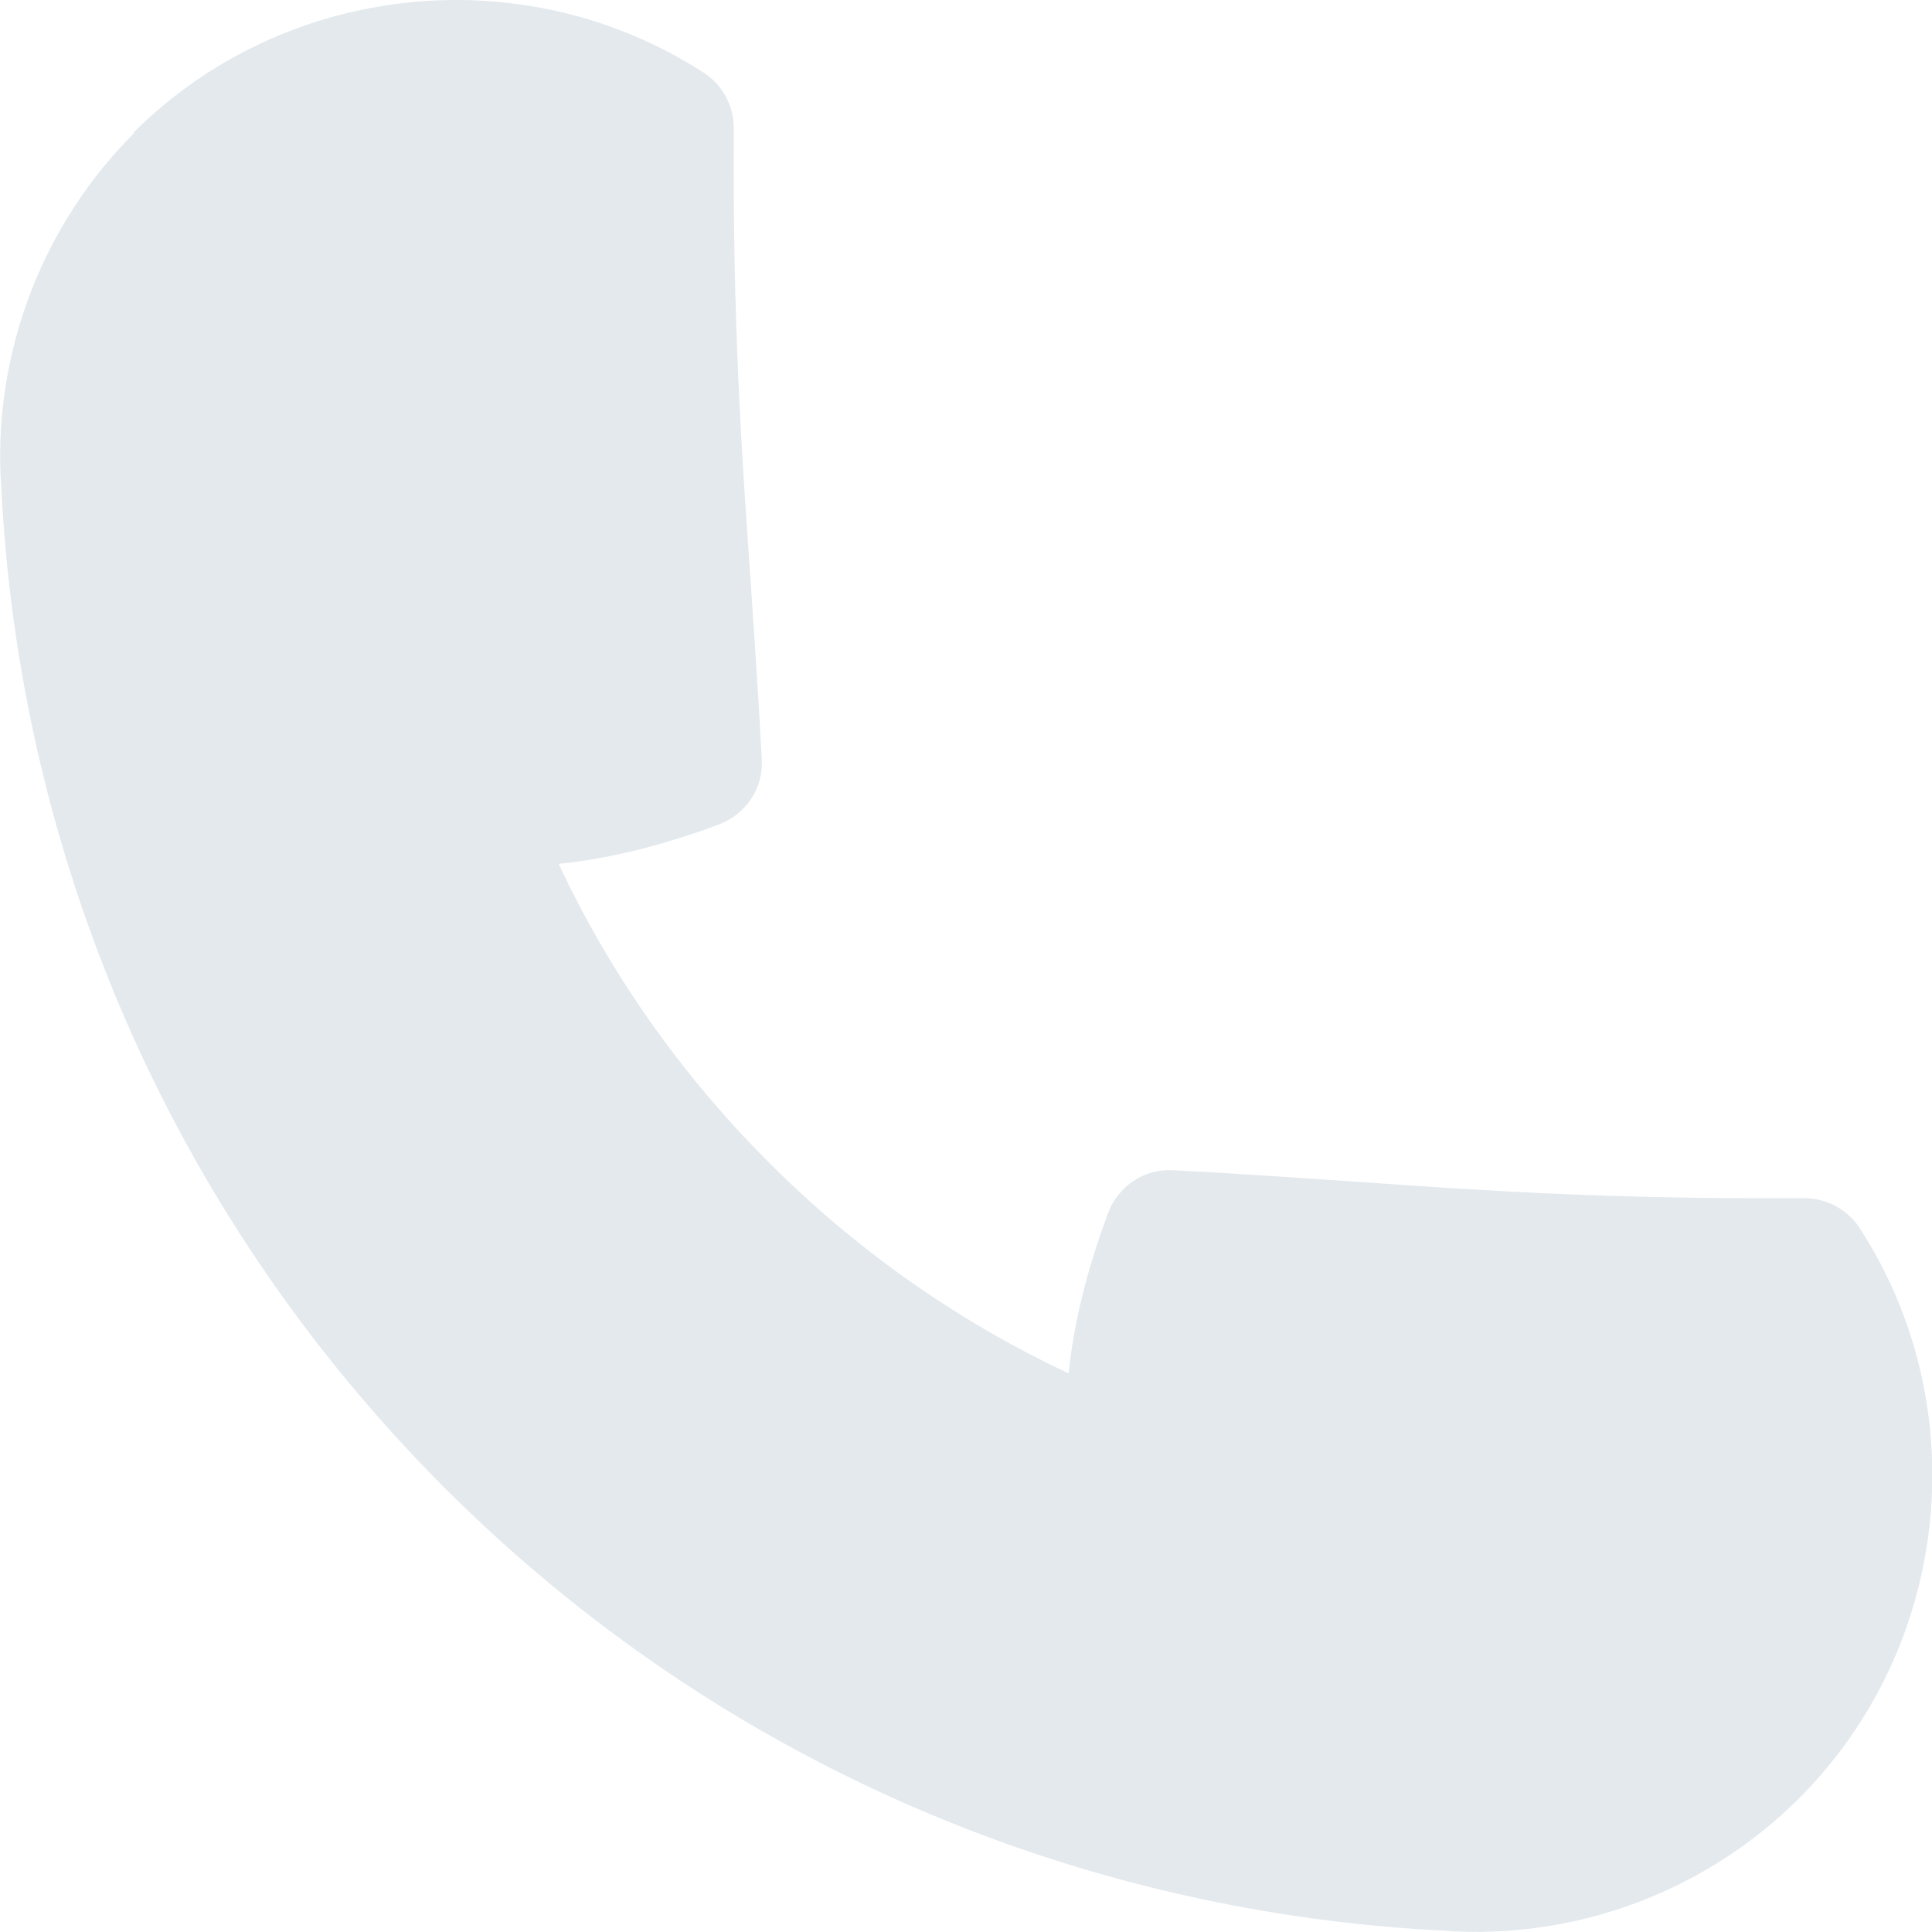 <?xml version="1.0" encoding="UTF-8"?>
<svg id="Ebene_1" xmlns="http://www.w3.org/2000/svg" version="1.1" xmlns:xlink="http://www.w3.org/1999/xlink" viewBox="0 0 36.52 36.52">
  <!-- Generator: Adobe Illustrator 29.5.1, SVG Export Plug-In . SVG Version: 2.1.0 Build 141)  -->
  <defs>
    <style>
      .st0 {
        fill: none;
      }

      .st1 {
        fill: #e4e9ed;
      }

      .st2 {
        clip-path: url(#clippath);
      }
    </style>
    <clipPath id="clippath">
      <rect class="st0" width="36.52" height="36.52"/>
    </clipPath>
  </defs>
  <g class="st2">
    <path class="st1" d="M2.52,2.51C5.38-.35,9.92-.82,13.31,1.38c.35.23.56.62.56,1.04-.02,3.65.14,6.04.32,8.58.07,1.08.15,2.17.21,3.36.03.54-.3,1.03-.8,1.22-1.07.4-2.07.65-3.04.75.96,2.05,2.29,3.96,3.98,5.65,1.69,1.69,3.61,3.02,5.66,3.98.1-.97.35-1.97.75-3.04.19-.5.68-.83,1.22-.8,1.19.06,2.28.14,3.36.21,2.53.18,4.93.34,8.58.32.42,0,.81.21,1.04.56,2.2,3.39,1.72,7.92-1.14,10.78-1.7,1.7-4.05,2.62-6.46,2.52-.05,0-.09,0-.15-.01-6.91-.32-13.73-3.11-19-8.38C3.13,22.84.34,16.03.02,9.12c0-.05-.01-.09-.01-.14-.1-2.4.82-4.76,2.52-6.46"/>
  </g>
</svg>